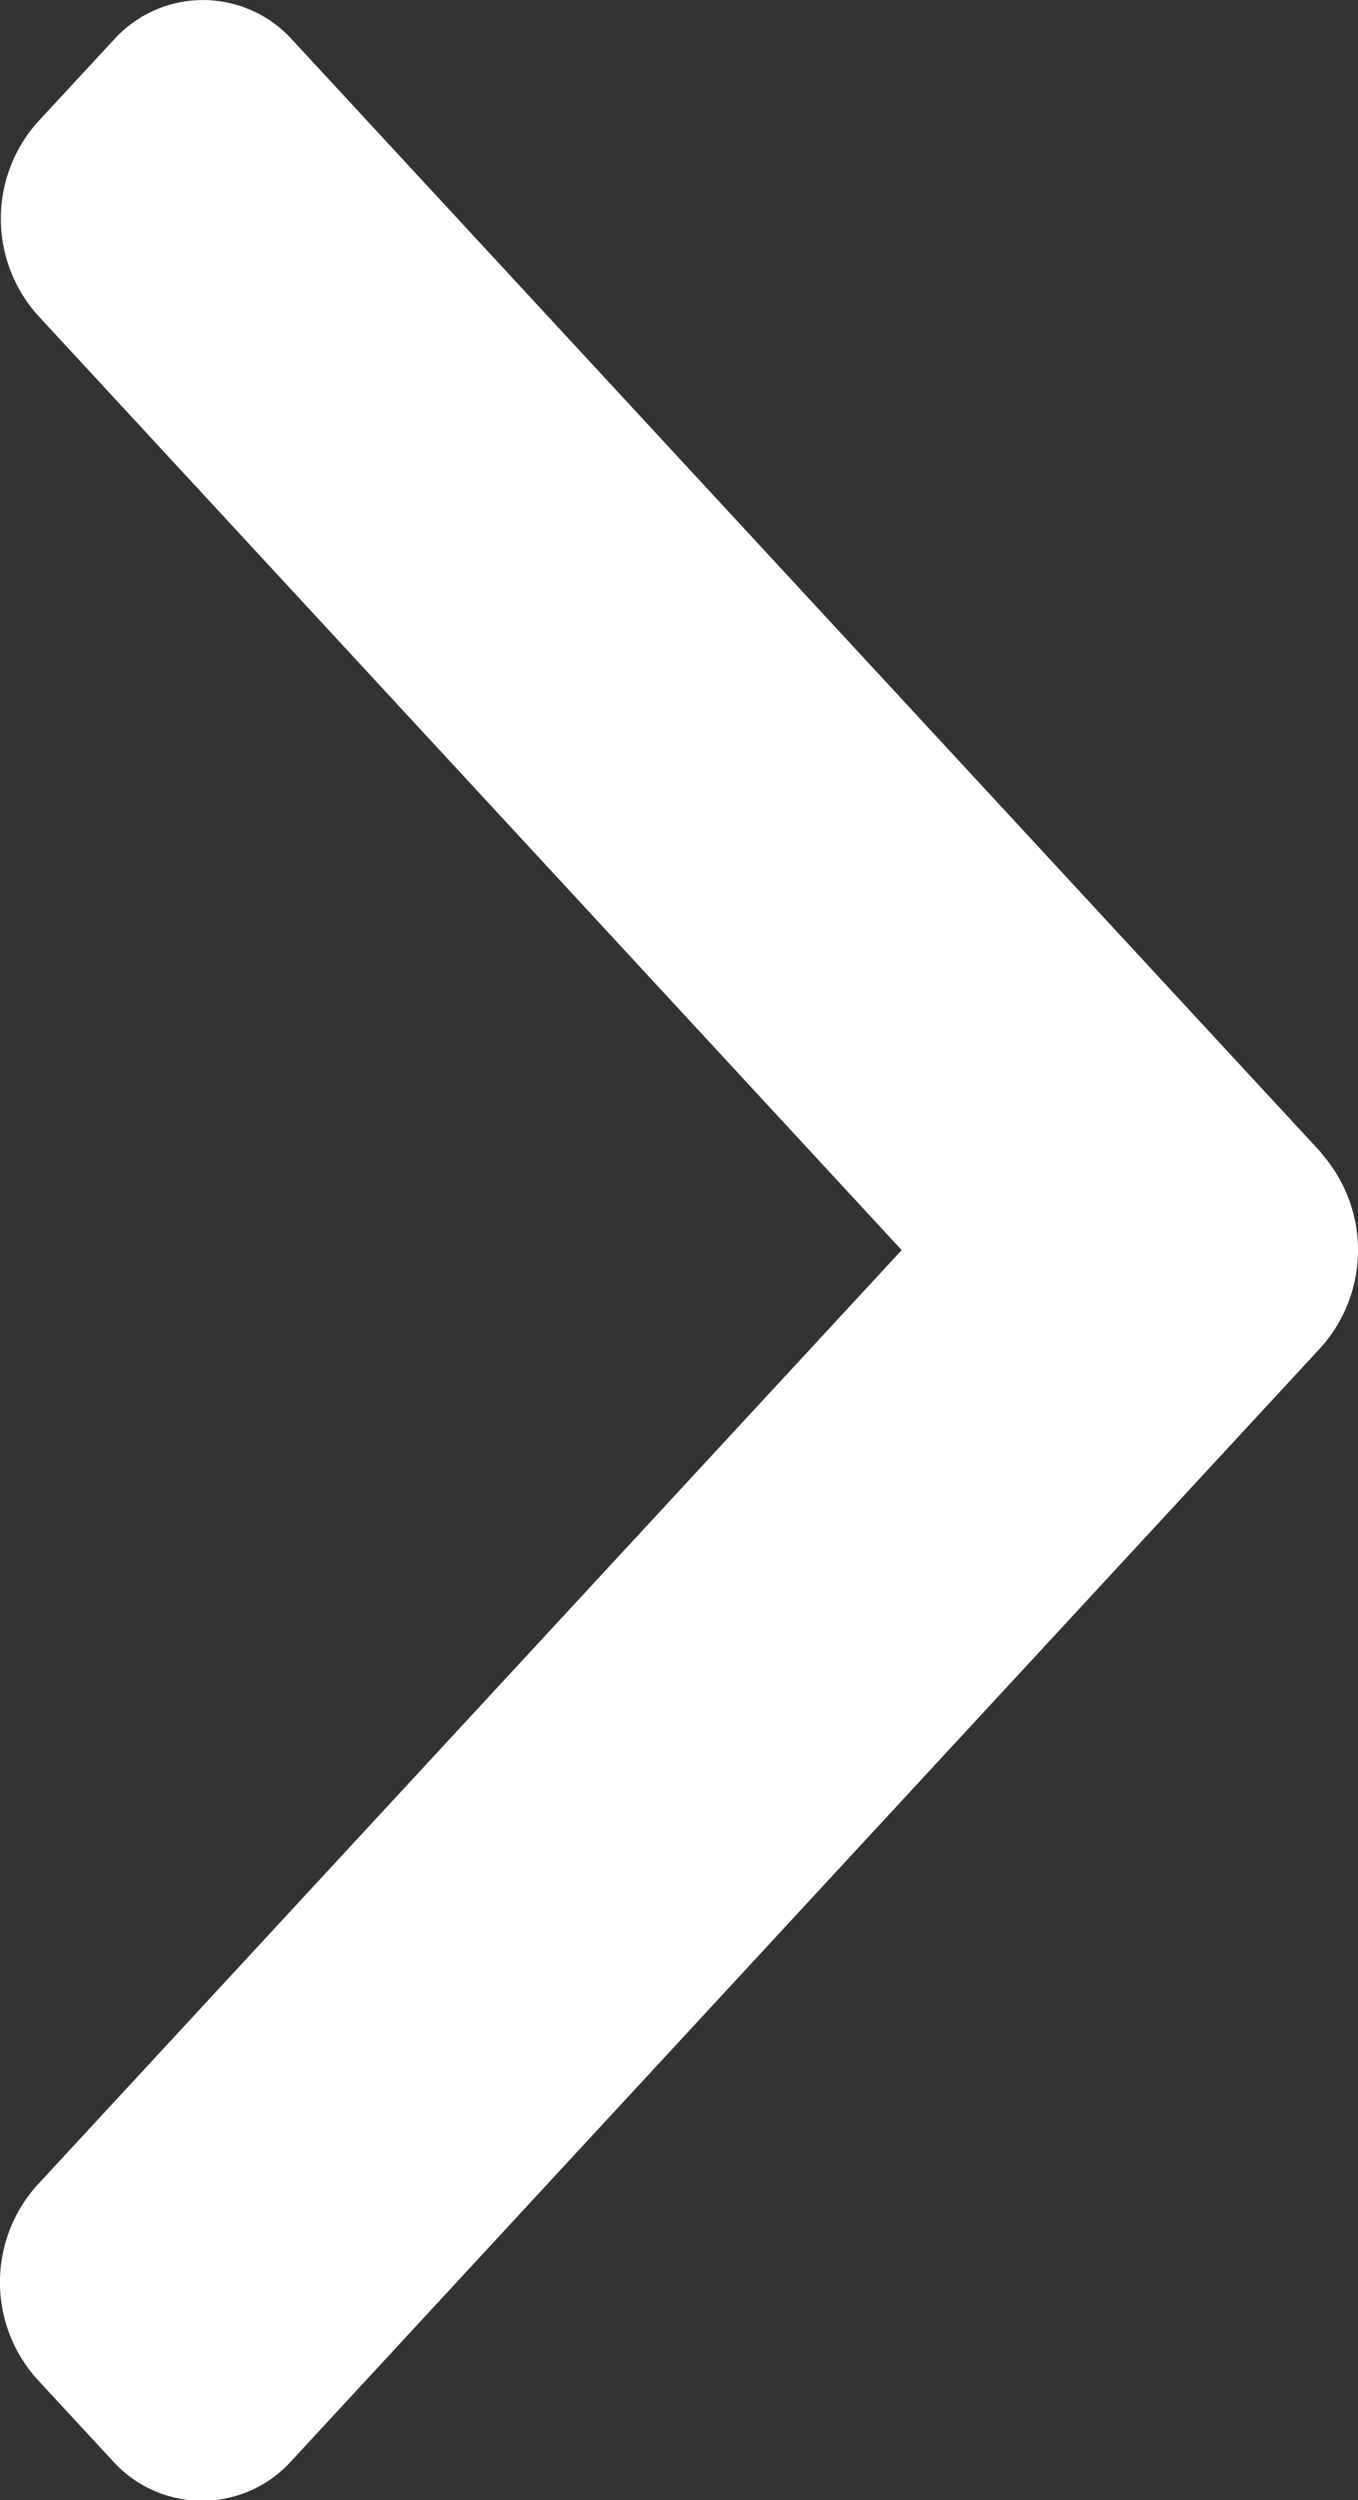 <svg xmlns="http://www.w3.org/2000/svg" width="8.693" height="16" viewBox="0 0 8.693 16">
  <rect x="0" y="0" width="8.693" height="16" fill="#333333" stroke="none"/>
  <g id="right-arrow" transform="translate(-101.478)">
    <g id="Group_1" data-name="Group 1" transform="translate(101.478)">
      <path id="Path_1" data-name="Path 1" d="M109.935,7.376,103.35.256a.769.769,0,0,0-1.145,0l-.485.524a.928.928,0,0,0,0,1.238L107.25,8l-5.536,5.986a.929.929,0,0,0,0,1.238l.485.524a.769.769,0,0,0,1.145,0l6.591-7.127a.935.935,0,0,0,0-1.242Z" fill="#fff" transform="translate(-101.478)"/>
    </g>
  </g>
</svg>

